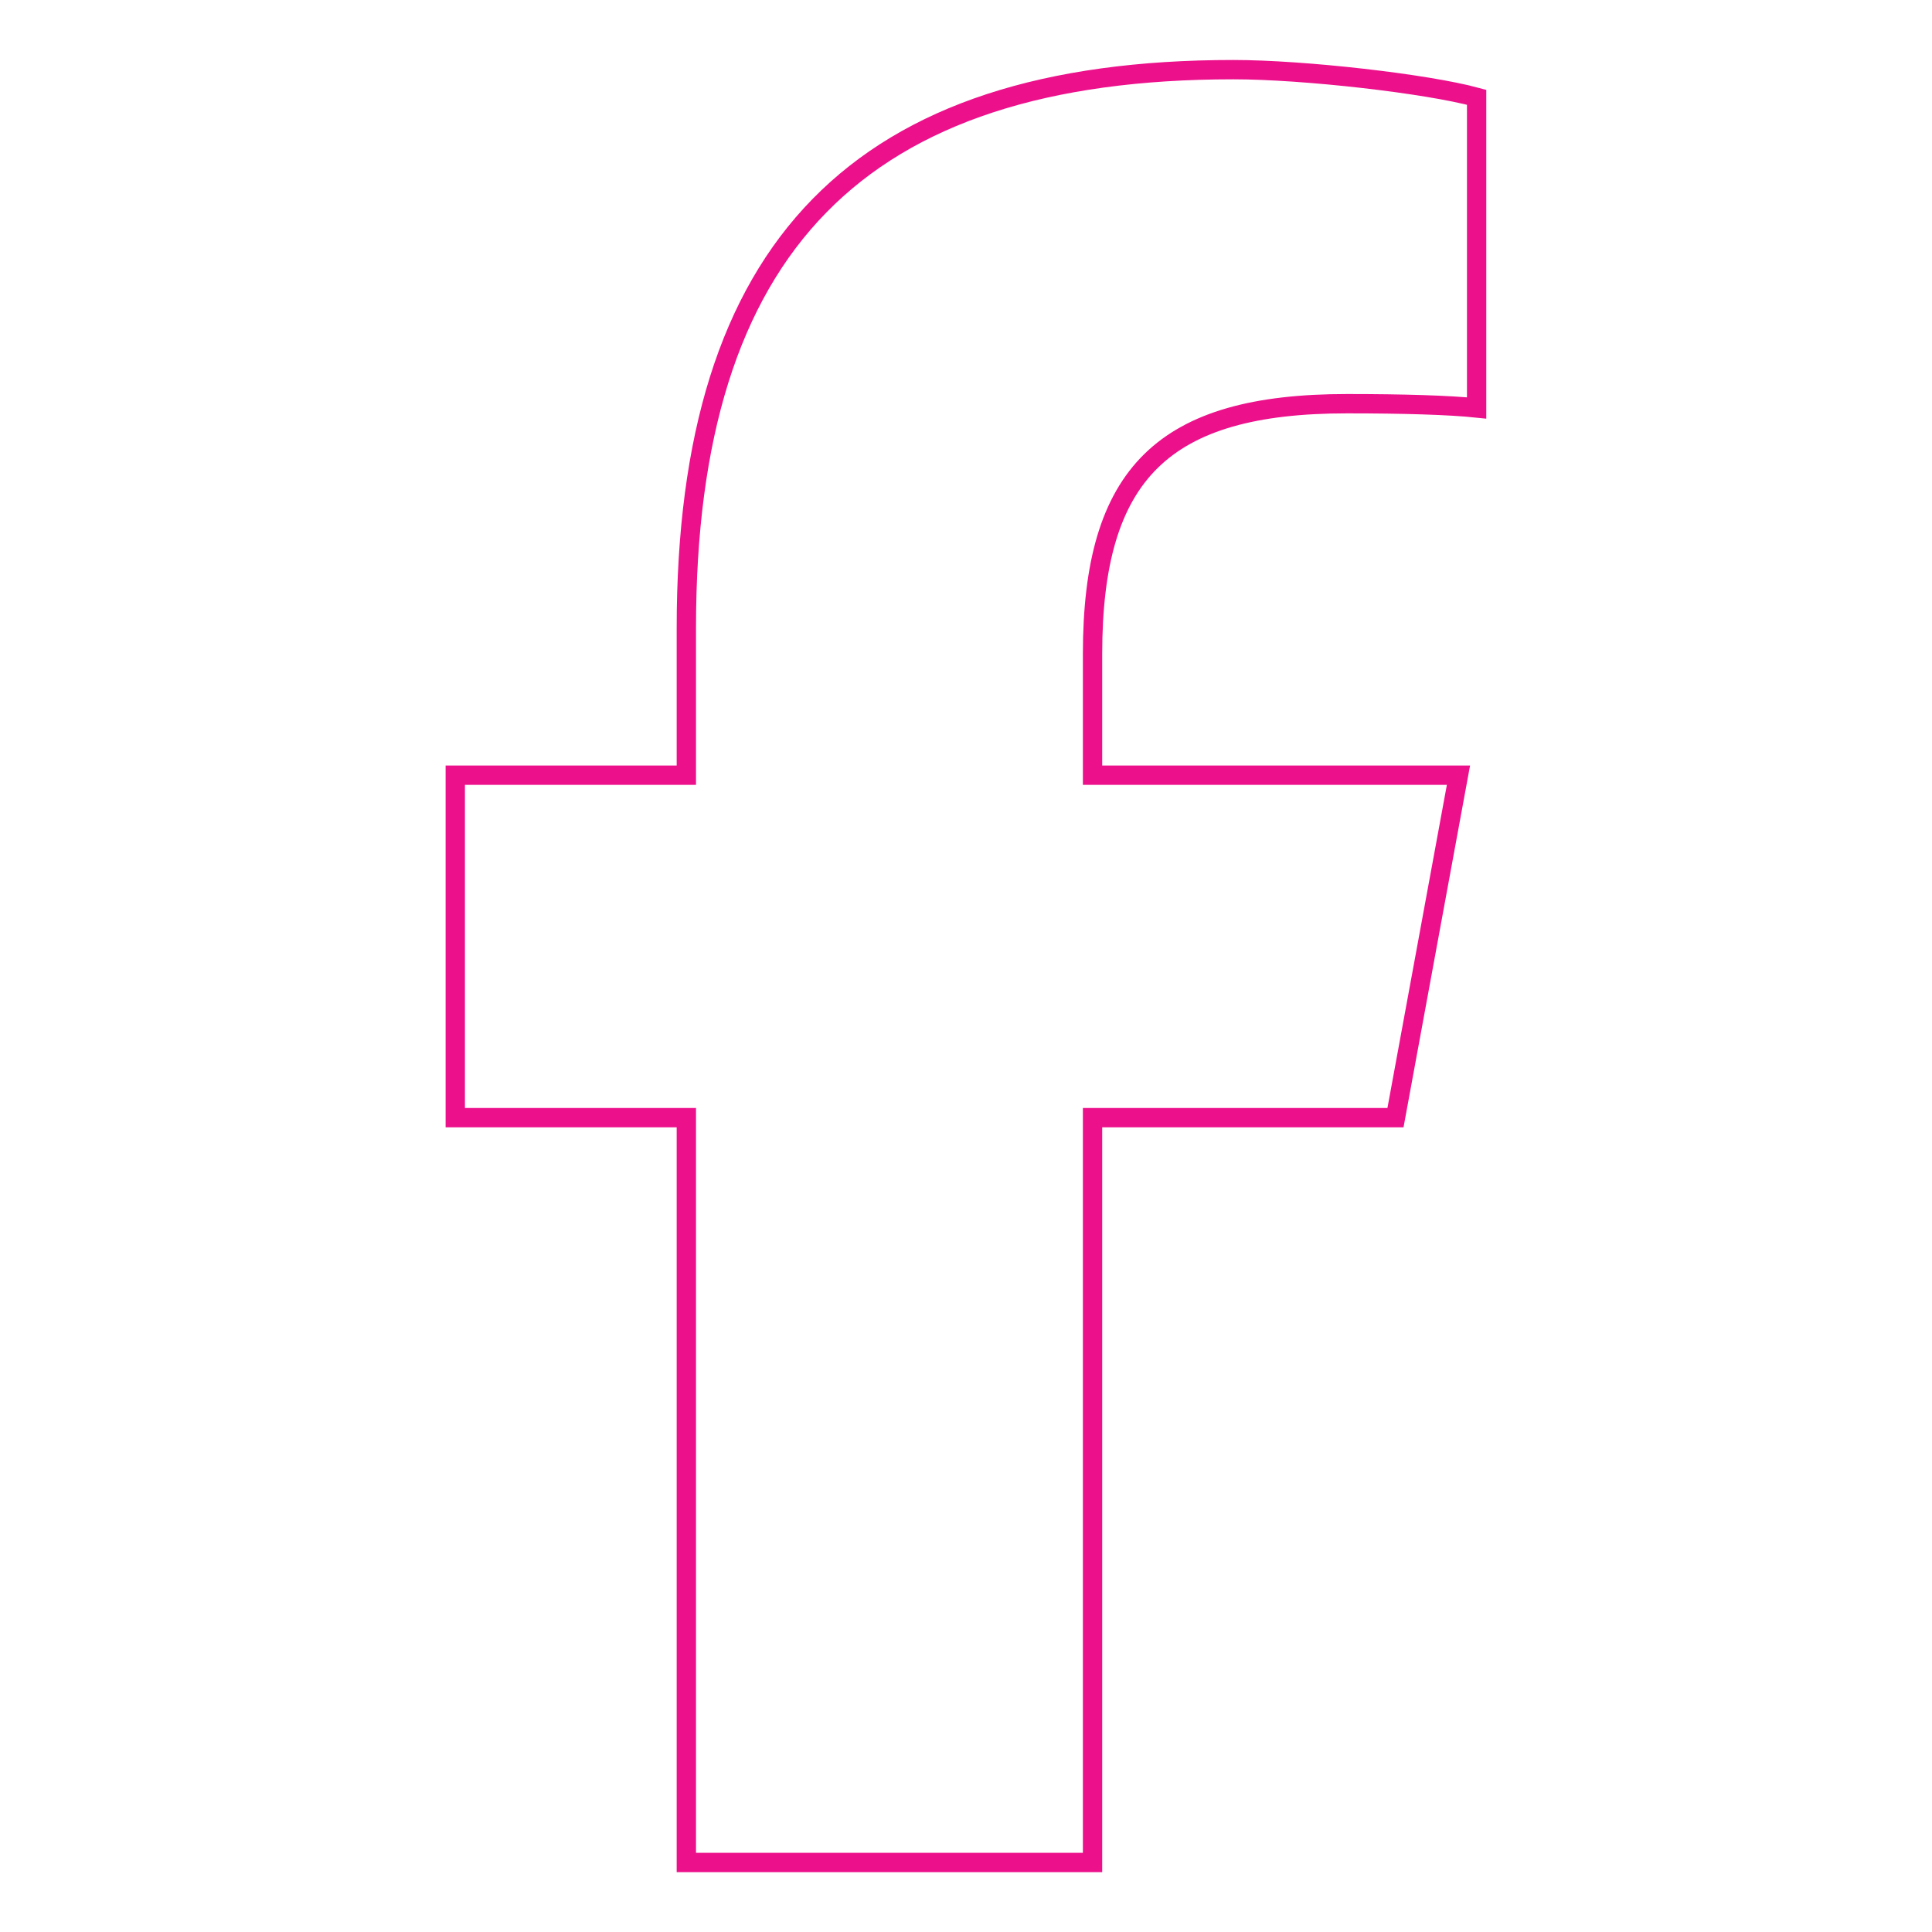 <svg viewBox="0 0 200 200" xmlns="http://www.w3.org/2000/svg" data-name="Layer 1" id="Layer_1">
  <defs>
    <style>
      .cls-1 {
        fill: none;
        stroke: #ec108b;
        stroke-miterlimit: 10;
        stroke-width: 2px;
      }
    </style>
  </defs>
  <path d="M71.05,115.7v77.1h42.05v-77.1h31.36l6.52-35.45h-37.88v-12.54c0-18.74,7.36-25.92,26.35-25.92,5.91,0,10.66.15,13.41.44V10.07c-5.18-1.41-17.87-2.86-25.19-2.86-38.75,0-56.62,18.31-56.62,57.78v15.26h-23.92v35.45h23.92Z" class="cls-1"></path>
</svg>